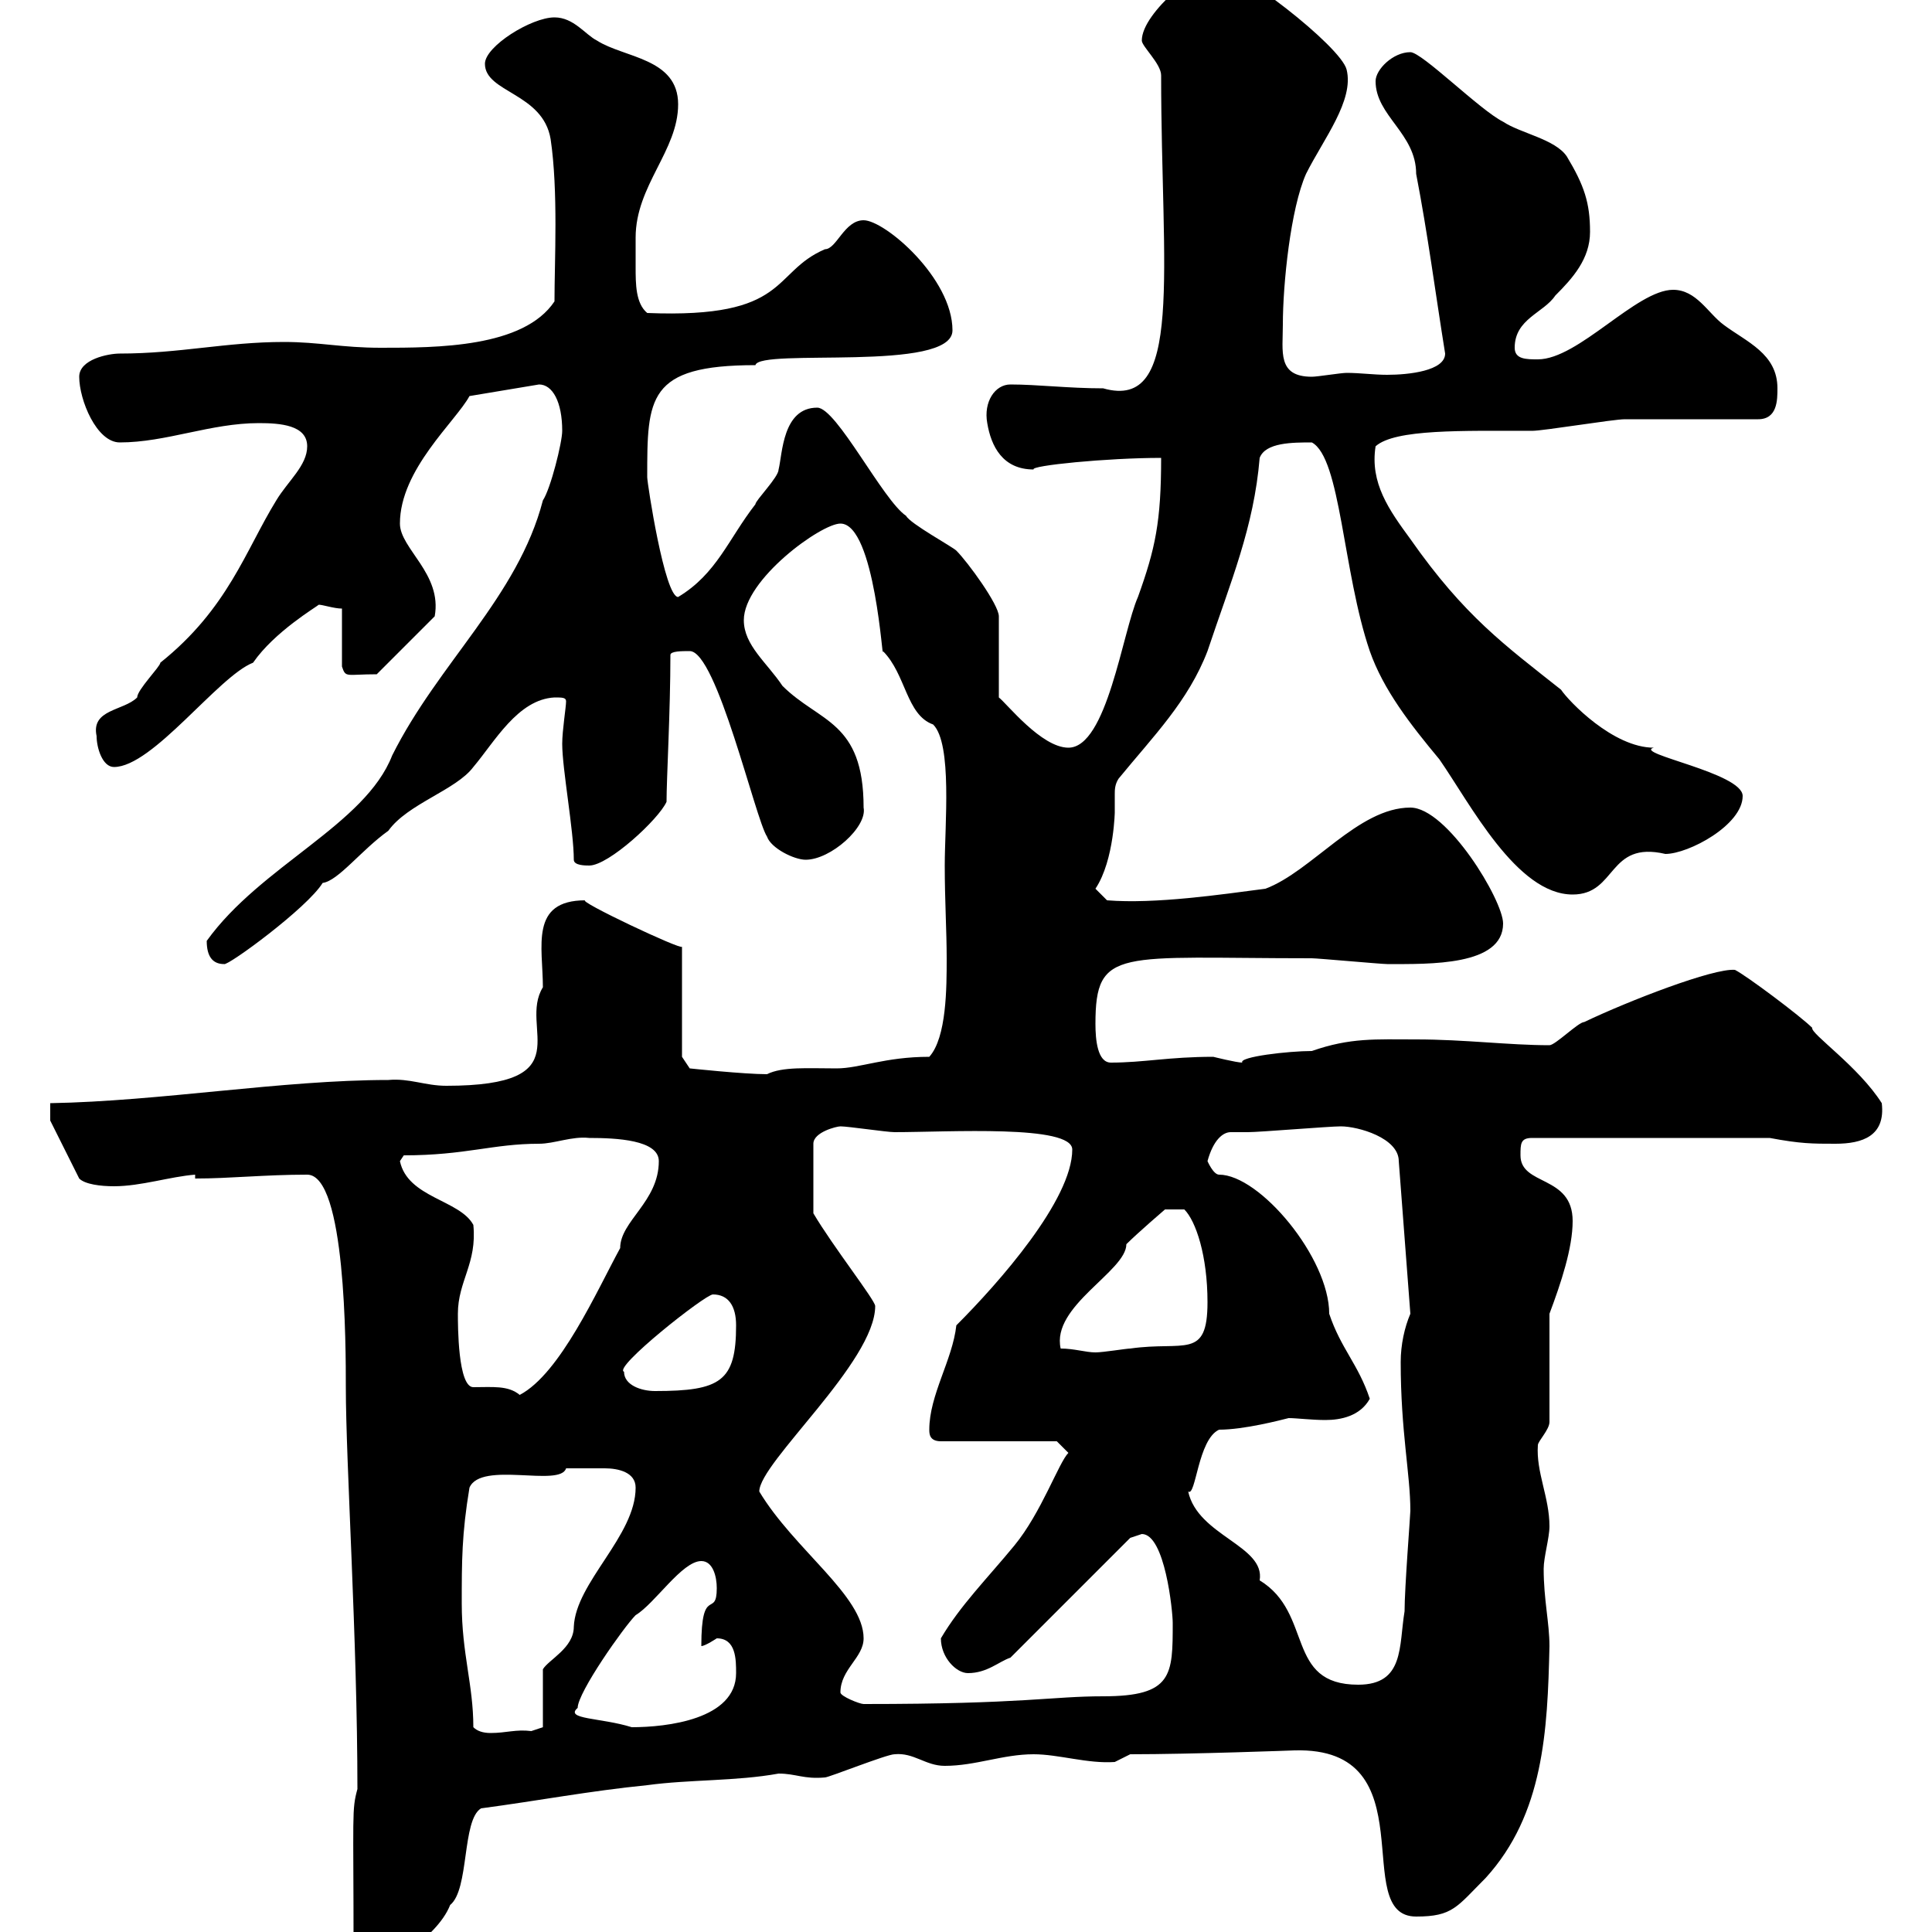 <svg xmlns="http://www.w3.org/2000/svg" xmlns:xlink="http://www.w3.org/1999/xlink" width="300" height="300"><path d="M54.90 303C54.90 304.80 56.70 306 58.50 306C58.80 306 67.80 301.20 69.90 295.80C72.90 293.40 71.70 282.60 74.70 280.80C83.70 279.60 91.50 278.10 100.50 277.20C107.10 276.30 114.30 276.60 120.90 275.40C123.60 275.40 124.80 276.30 128.10 276C128.70 276 137.70 272.40 138.90 272.40C141.90 272.10 143.70 274.20 146.70 274.20C151.50 274.20 155.70 272.40 160.50 272.40C164.40 272.40 168.90 273.90 173.10 273.60C173.10 273.60 175.50 272.40 175.50 272.40C185.10 272.40 201 271.80 201 271.80C222 271.20 209.40 297.60 219.90 297.60C225.60 297.60 226.20 296.10 230.70 291.60C239.70 281.70 240.30 268.80 240.60 255.60C240.60 252 239.70 248.40 239.70 243.60C239.70 241.80 240.60 238.80 240.60 237C240.60 232.50 238.50 228.60 238.80 224.40C238.80 223.80 240.60 222 240.60 220.80L240.60 204C242.40 199.20 244.20 193.80 244.20 189.60C244.20 182.40 236.10 184.20 236.10 179.40C236.10 177.60 236.10 176.70 237.90 176.70L274.80 176.70C279.60 177.60 281.40 177.60 285 177.60C289.20 177.60 292.80 176.40 292.20 171.30C288.60 165.60 281.10 160.50 281.40 159.60C279.60 157.80 271.20 151.50 269.40 150.60C266.10 150.30 252.90 155.40 246 158.70C245.10 158.70 241.50 162.30 240.60 162.30C234.30 162.30 227.40 161.40 219.90 161.40C213.60 161.40 209.70 161.10 203.70 163.20C200.10 163.20 192.30 164.10 192.90 165C192 165 188.40 164.10 188.40 164.10C181.50 164.10 177.60 165 172.50 165C170.40 165 170.10 161.40 170.10 159C170.10 147 173.70 148.80 203.70 148.80C204.60 148.80 214.50 149.70 215.40 149.70C222 149.70 233.40 150 233.40 143.40C233.40 139.80 224.70 125.40 219 125.40C210.90 125.40 203.70 135.30 196.50 138C189.60 138.90 179.40 140.40 171.90 139.80L170.10 138C173.10 133.50 173.10 125.40 173.10 126.30C173.10 125.10 173.10 124.50 173.10 123.30C173.10 122.70 173.10 121.80 173.70 120.90C179.10 114.30 184.50 108.90 187.50 101.10C191.10 90.30 194.70 81.90 195.60 71.10C196.50 68.70 200.70 68.70 203.70 68.70C208.20 71.10 208.50 88.80 212.70 101.10C214.80 107.10 219 112.50 223.50 117.90C228.30 124.80 235.50 138.90 244.20 138.90C251.10 138.90 249.60 130.50 258.60 132.60C262.20 132.60 270.60 128.10 270.60 123.60C270.60 120 253.50 117 256.80 116.10C250.50 116.10 243.60 108.90 242.40 107.10C233.70 100.20 227.40 95.70 219 83.70C215.70 79.20 212.70 75 213.60 69.30C216.60 66.60 227.10 66.90 237.90 66.90C239.70 66.90 250.50 65.10 252.30 65.10C255 65.10 270.60 65.10 273 65.10C276 65.10 276 62.10 276 60.30C276 54.90 271.20 53.10 267.60 50.40C265.20 48.60 263.40 45 259.80 45C254.10 45 245.10 55.80 238.80 55.80C237 55.80 235.20 55.80 235.20 54C235.20 49.50 239.70 48.60 241.50 45.90C244.20 43.20 246.90 40.20 246.90 36C246.90 31.50 246 28.80 243.30 24.30C241.50 21.60 236.10 20.70 233.40 18.90C229.80 17.10 220.80 8.10 219 8.10C216.30 8.10 213.60 10.80 213.60 12.60C213.60 18 219.90 20.70 219.90 27C221.70 36.30 222.90 45.60 224.40 54.90C224.40 57.60 218.70 58.20 215.40 58.20C213.30 58.20 211.20 57.90 209.10 57.90C208.20 57.90 204.60 58.50 203.70 58.50C198.30 58.50 199.20 54.60 199.20 50.40C199.20 44.10 200.40 32.40 202.80 27C205.50 21.60 210.30 15.60 209.10 10.80C208.20 7.20 192-5.40 188.40-5.40C186.90-5.40 177.30 1.80 177.30 6.30C177.30 7.20 180.30 9.90 180.30 11.70C180.30 42.30 183.90 63.90 171.30 60.30C165.90 60.30 161.10 59.70 156.90 59.70C154.50 59.70 152.70 62.40 153.30 65.70C153.90 69.30 155.70 72.90 160.50 72.90C159.90 72.30 171.90 71.10 180.30 71.10C180.30 81 179.40 85.20 176.70 92.70C174.30 98.10 171.90 116.10 165.90 116.10C161.70 116.10 156.30 109.20 155.10 108.30L155.10 95.70C155.10 93.90 150.30 87.30 148.50 85.50C147.90 84.90 141.30 81.30 140.70 80.10C137.10 77.70 129.90 63.30 126.90 63.30C121.50 63.30 121.50 70.50 120.90 72.90C120.90 74.10 117.30 77.70 117.30 78.30C113.10 83.70 111.30 89.10 105.30 92.70C103.20 92.70 100.50 75 100.50 74.10C100.50 61.80 100.50 56.70 117.30 56.70C117.90 54 147.90 57.90 147.90 51.30C147.90 43.20 137.40 34.20 134.10 34.20C131.10 34.20 129.90 38.70 128.10 38.70C119.70 42.30 122.70 49.50 100.50 48.60C98.70 47.10 98.70 44.10 98.70 41.40C98.70 39.90 98.70 38.40 98.70 36.90C98.70 28.80 105.30 23.40 105.30 16.20C105.30 9 96.90 9 92.70 6.30C90.90 5.40 89.10 2.70 86.10 2.70C82.50 2.70 75.30 7.20 75.30 9.90C75.30 14.40 84.30 14.40 85.50 21.60C86.70 29.70 86.10 40.50 86.10 46.80C81.30 54 67.80 54 59.10 54C53.10 54 49.50 53.10 44.10 53.10C35.10 53.10 27.90 54.90 18.60 54.90C16.80 54.90 12.30 55.80 12.30 58.50C12.30 62.10 15 68.70 18.60 68.70C25.80 68.70 32.70 65.70 40.20 65.70C43.50 65.70 47.70 66 47.70 69.30C47.70 72.30 44.70 74.70 42.90 77.70C38.10 85.50 35.40 94.50 24.90 102.90C24.90 103.50 21.30 107.10 21.30 108.30C19.20 110.40 14.10 110.10 15 114.30C15 116.10 15.90 119.10 17.70 119.10C23.70 119.10 33.90 105 39.30 102.90C42.60 98.10 49.20 94.20 49.50 93.90C50.10 93.90 51.90 94.50 53.10 94.50L53.10 103.50C53.70 105.30 53.70 104.70 58.50 104.70L67.50 95.70C68.70 89.10 62.10 85.20 62.10 81.30C62.10 72.90 70.80 65.40 72.90 61.50L83.70 59.70C85.80 59.70 87.30 62.40 87.30 66.90C87.30 68.70 85.50 75.90 84.30 77.70C80.40 92.70 68.10 102.90 60.90 117.30C56.70 128.10 40.50 134.40 32.10 146.10C32.10 148.50 33 149.70 34.80 149.70C35.40 150 47.70 141 50.10 137.10C52.50 136.80 56.10 132 60.30 129C63.30 124.80 70.80 122.70 73.50 119.10C76.80 115.20 80.40 108.60 86.10 108.30C87.30 108.30 87.90 108.30 87.90 108.90C87.90 109.80 87.30 113.40 87.30 115.50C87.30 119.40 89.10 129 89.10 133.50C89.10 134.40 90.90 134.40 91.50 134.40C94.50 134.40 102.30 127.20 103.50 124.50C103.50 120.90 104.10 110.40 104.10 101.70C104.10 101.10 105.90 101.10 107.10 101.10C111.30 101.10 117.30 127.20 119.10 129.90C119.70 131.70 123.30 133.50 125.10 133.50C129 133.50 134.70 128.40 134.10 125.40C134.10 111.90 127.20 112.20 121.50 106.50C119.10 102.90 115.50 100.20 115.50 96.30C115.50 90 127.50 81.30 130.50 81.30C135.90 81.30 137.10 103.80 137.10 101.10C140.70 104.70 140.70 111 144.90 112.50C147.90 115.50 146.70 128.10 146.70 134.40C146.70 139.80 147 144.60 147 148.80C147 153.30 147 161.10 144.30 164.10C137.40 164.10 133.50 165.90 129.90 165.90C125.40 165.90 121.50 165.60 119.10 166.80C115.50 166.80 107.10 165.90 107.10 165.90L105.90 164.10L105.90 147C105.90 147.60 89.40 139.80 90.90 139.80C82.20 139.80 84.30 147 84.30 153.30C80.40 159.60 90.60 168.60 69.30 168.60C66 168.60 63.60 167.40 60.30 167.70C43.80 167.70 24.90 171 7.80 171.30L7.80 174L12.30 183C13.20 183.90 15.60 184.20 17.70 184.20C21.90 184.20 26.40 182.70 30.30 182.40L30.30 183C35.70 183 41.10 182.40 47.70 182.40C53.70 182.40 53.70 209.10 53.70 215.40C53.70 227.10 55.50 254.70 55.50 277.80C54.60 281.10 54.90 281.40 54.90 303ZM73.50 268.20C73.50 261.60 71.70 256.80 71.70 249C71.70 242.40 71.70 238.20 72.90 231C74.70 226.80 87 231 87.90 228C89.10 228 92.10 228 93.90 228C96 228 98.70 228.60 98.70 231C98.70 238.50 89.40 245.70 89.10 252.60C89.10 255.90 85.20 257.70 84.30 259.20L84.30 268.20L82.50 268.80C80.10 268.50 78.60 269.10 76.20 269.10C75 269.10 74.10 268.80 73.50 268.20ZM89.70 265.20C89.70 262.80 96.90 252.60 98.70 250.80C101.70 249 105.90 242.40 108.90 242.40C110.70 242.40 111.30 244.80 111.30 246.60C111.30 251.40 108.90 246 108.90 255.60C109.50 255.60 111.30 254.40 111.30 254.40C114.30 254.40 114.30 257.70 114.30 259.80C114.30 267 103.50 268.20 98.10 268.20C93.30 266.70 87.60 267 89.70 265.20ZM130.50 262.80C130.50 259.20 134.10 257.40 134.10 254.40C134.10 247.80 123.30 240.60 117.90 231.60C117.90 227.10 135.90 211.50 135.90 202.80C135.90 201.90 129.30 193.50 126.30 188.40L126.30 177.60C126.30 175.80 129.90 174.90 130.50 174.90C131.70 174.90 137.70 175.80 138.90 175.80C147.30 175.80 166.50 174.60 166.50 178.50C166.50 186.30 155.10 199.20 148.50 205.80C147.90 211.20 144.30 216.60 144.30 222C144.30 222.60 144.30 223.80 146.10 223.80L164.10 223.80L165.90 225.60C164.40 227.10 161.70 234.90 157.50 240C153.30 245.10 149.10 249.30 146.10 254.40C146.10 257.40 148.50 259.80 150.30 259.80C153.30 259.80 155.10 258 156.90 257.40L175.50 238.80C175.50 238.80 177.30 238.20 177.30 238.20C180.90 238.20 182.10 250.20 182.10 252C182.10 260.10 182.10 263.40 171.30 263.40C163.20 263.40 159.30 264.60 134.10 264.60C133.50 264.60 130.50 263.40 130.50 262.80ZM184.50 231.60C185.70 232.50 186 223.50 189.30 222C193.20 222 198.90 220.50 200.10 220.20C201.30 220.20 203.70 220.50 205.80 220.50C208.20 220.50 211.20 219.90 212.70 217.20C210.90 211.80 208.20 209.40 206.40 204C206.40 195.30 195.60 182.40 189.30 182.40C188.40 182.40 187.50 180.30 187.50 180.30C188.40 177 189.90 175.80 191.10 175.80C191.70 175.80 192.30 175.80 193.80 175.80C195.60 175.80 206.40 174.90 208.20 174.90C210.90 174.90 217.20 176.70 217.20 180.30L219 204C218.10 206.10 217.50 208.80 217.50 211.50C217.50 222.30 219 228.90 219 234.60C219 235.20 218.10 246.60 218.10 250.20C217.20 255.60 218.10 261.60 210.90 261.60C199.50 261.60 204 250.50 195.60 245.40C196.50 240 186 238.50 184.50 231.60ZM71.10 204C71.10 198.90 74.10 196.20 73.50 190.20C71.40 186.30 63.30 186 62.10 180.30L62.70 179.40C72.30 179.40 76.50 177.60 83.70 177.60C86.10 177.60 88.80 176.40 91.50 176.70C95.70 176.70 102.30 177 102.30 180.30C102.30 186.60 96.30 189.60 96.30 193.80C92.70 200.40 87 213.30 80.70 216.60C78.90 215.10 76.50 215.40 73.50 215.40C71.10 215.40 71.10 205.80 71.10 204ZM96.90 213C95.10 212.40 109.50 201 110.70 201C113.10 201 114.30 202.80 114.30 205.80C114.30 214.50 111.90 216 101.70 216C99.60 216 96.90 215.10 96.90 213ZM164.70 209.40C163.20 202.80 174.90 197.40 174.90 193.20C176.70 191.40 180.90 187.80 180.90 187.80L183.90 187.80C185.70 189.60 187.50 195 187.50 202.20C187.50 211.20 183.90 208.20 175.50 209.40C174.90 209.40 171.30 210 170.10 210C168.60 210 166.80 209.40 164.70 209.40Z"/></svg>